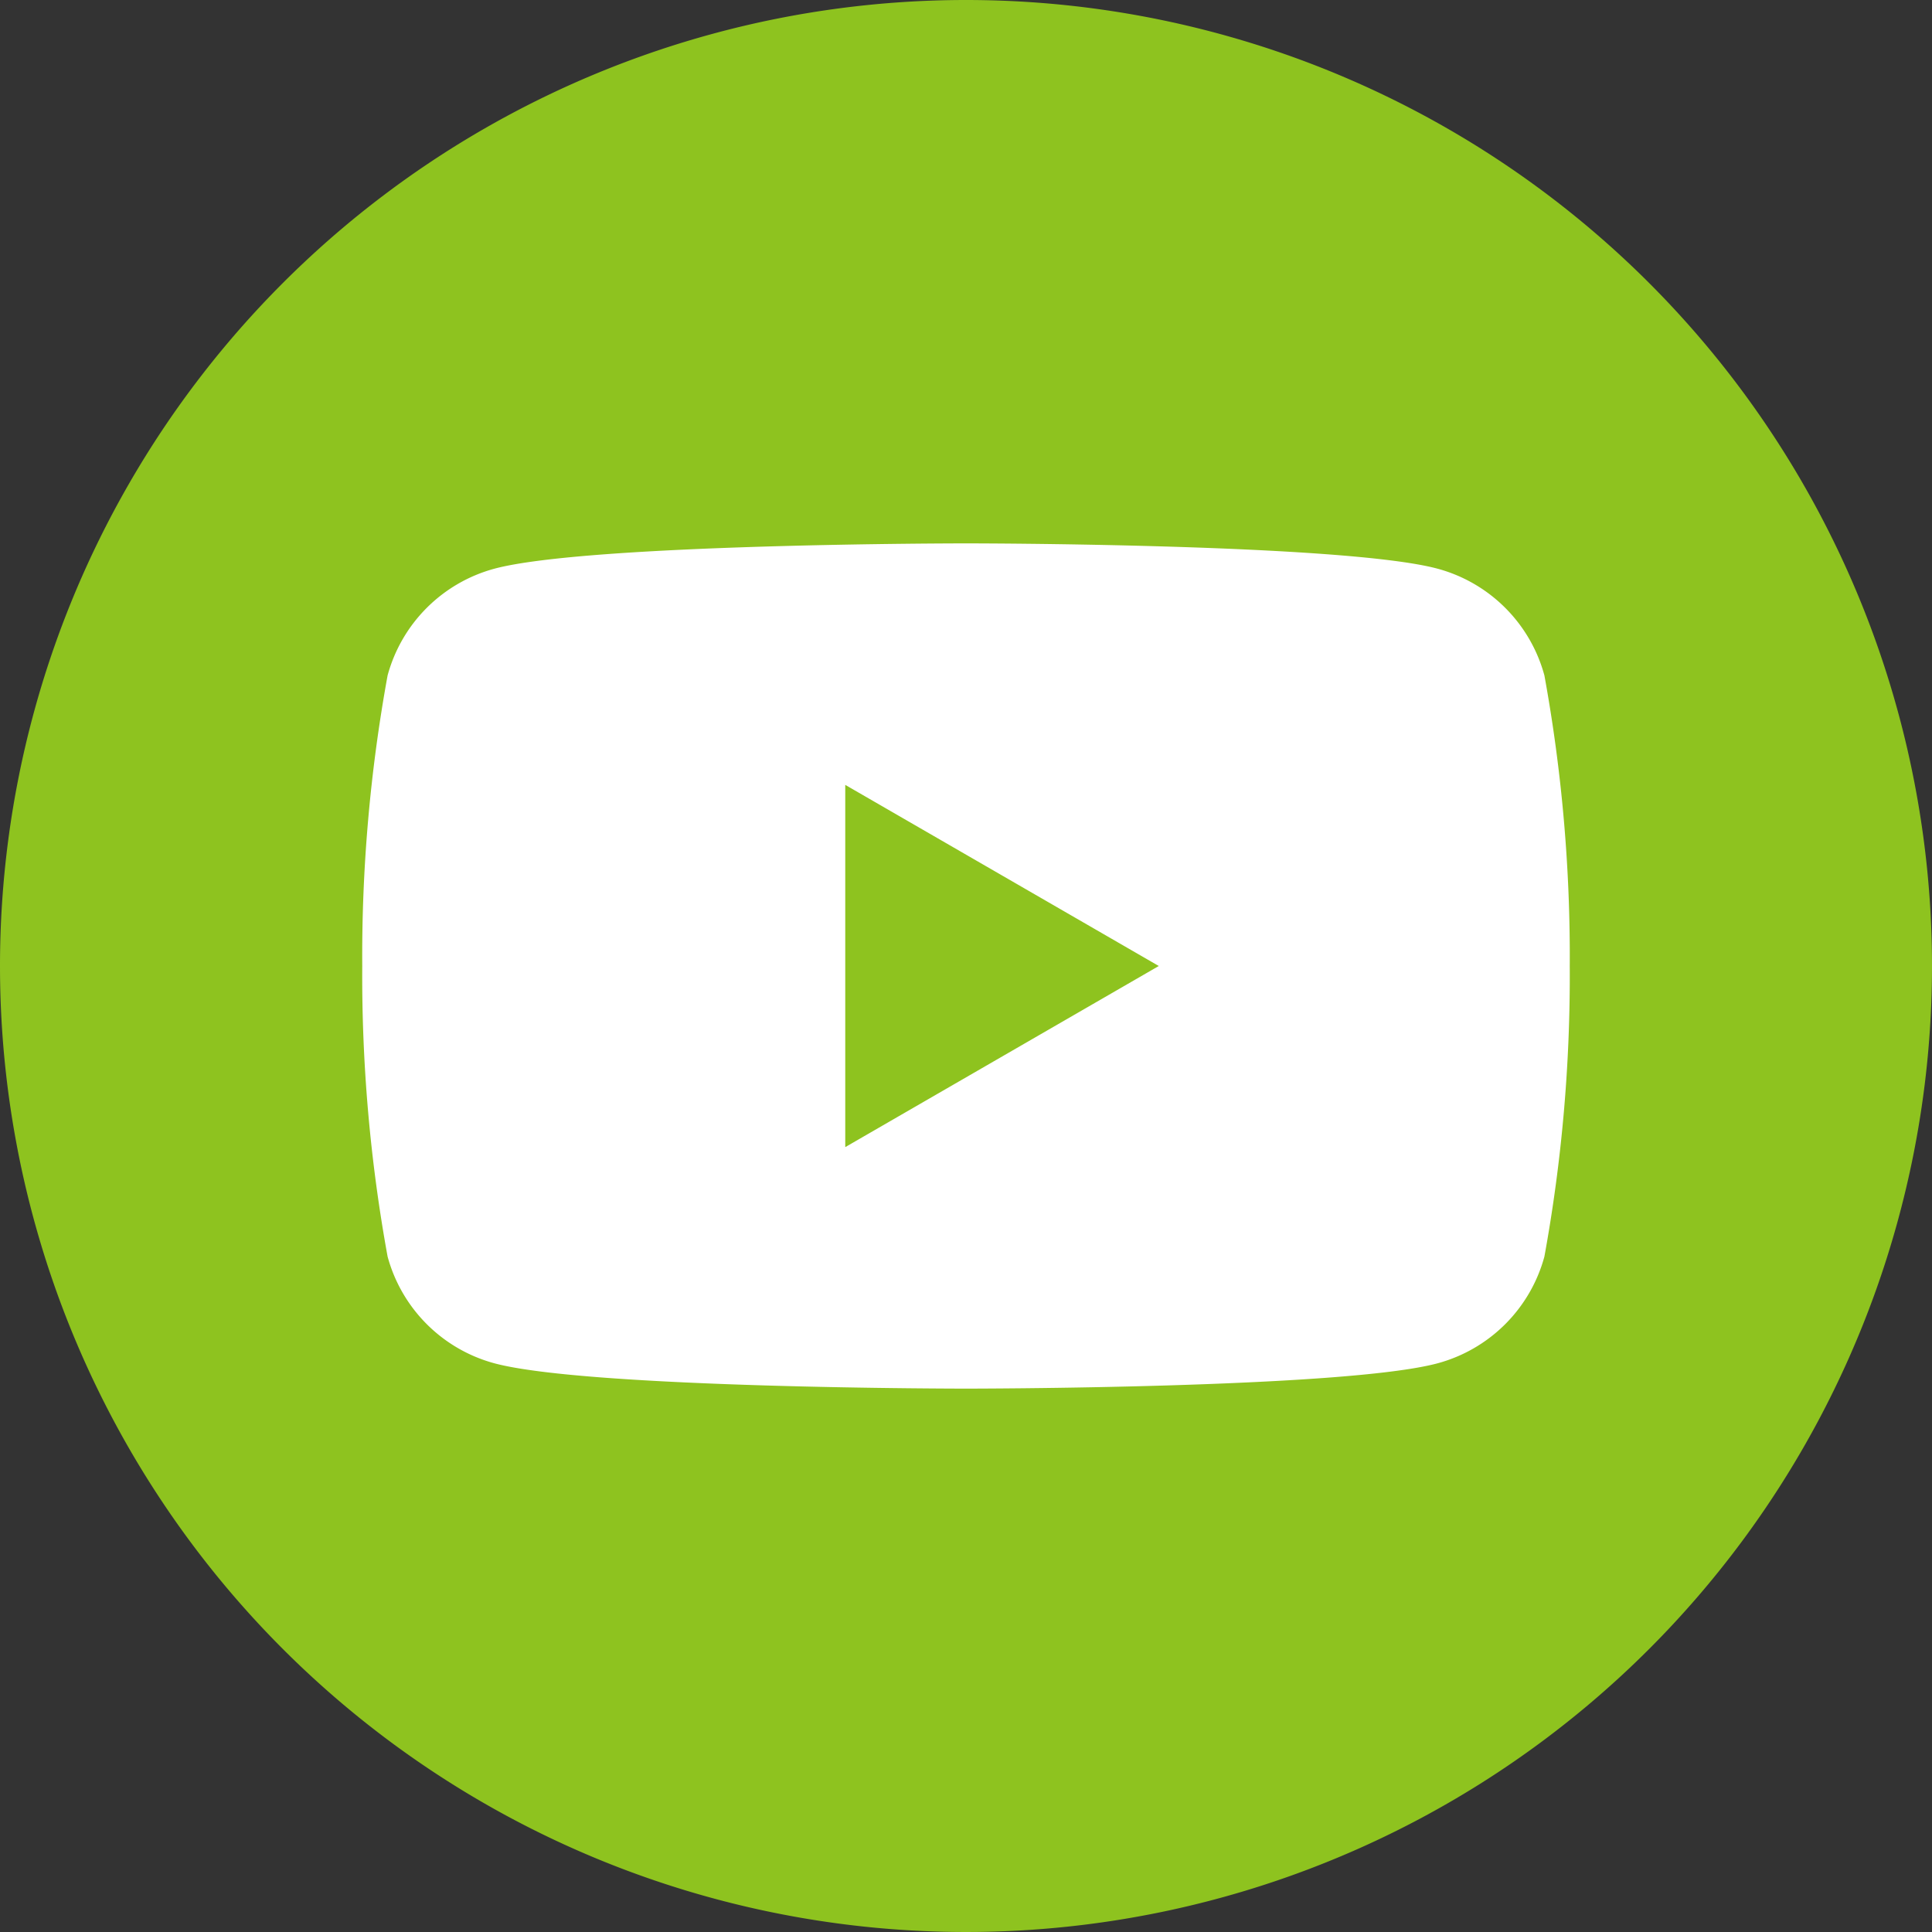 <svg xmlns="http://www.w3.org/2000/svg" viewBox="0 0 48 48"><rect x="0" y="0" width="48" height="48" fill="#333333" stroke="none"/><defs><style>.cls-1{fill:#fff;}.cls-2{fill:#8ec31f;fill-rule:evenodd;}</style></defs><g id="レイヤー_2" data-name="レイヤー 2"><g id="レイヤー_1-2" data-name="レイヤー 1"><g id="レイヤー_2-2" data-name="レイヤー 2"><g id="レイヤー_1-2-2" data-name="レイヤー 1-2"><circle class="cls-1" cx="24" cy="24" r="20"/><path class="cls-2" d="M24,0A24,24,0,1,1,0,24,24,24,0,0,1,24,0ZM38.37,16.78a3.77,3.77,0,0,0-2.65-2.65C33.38,13.5,24,13.5,24,13.5s-9.38,0-11.72.63a3.77,3.77,0,0,0-2.65,2.65A38.84,38.84,0,0,0,9,24a38.84,38.84,0,0,0,.63,7.22,3.77,3.77,0,0,0,2.65,2.65c2.34.63,11.72.63,11.72.63s9.38,0,11.72-.63a3.77,3.77,0,0,0,2.65-2.65A38.84,38.84,0,0,0,39,24,38.84,38.84,0,0,0,38.37,16.78ZM21,28.5v-9L28.79,24Z"/></g></g></g></g></svg>